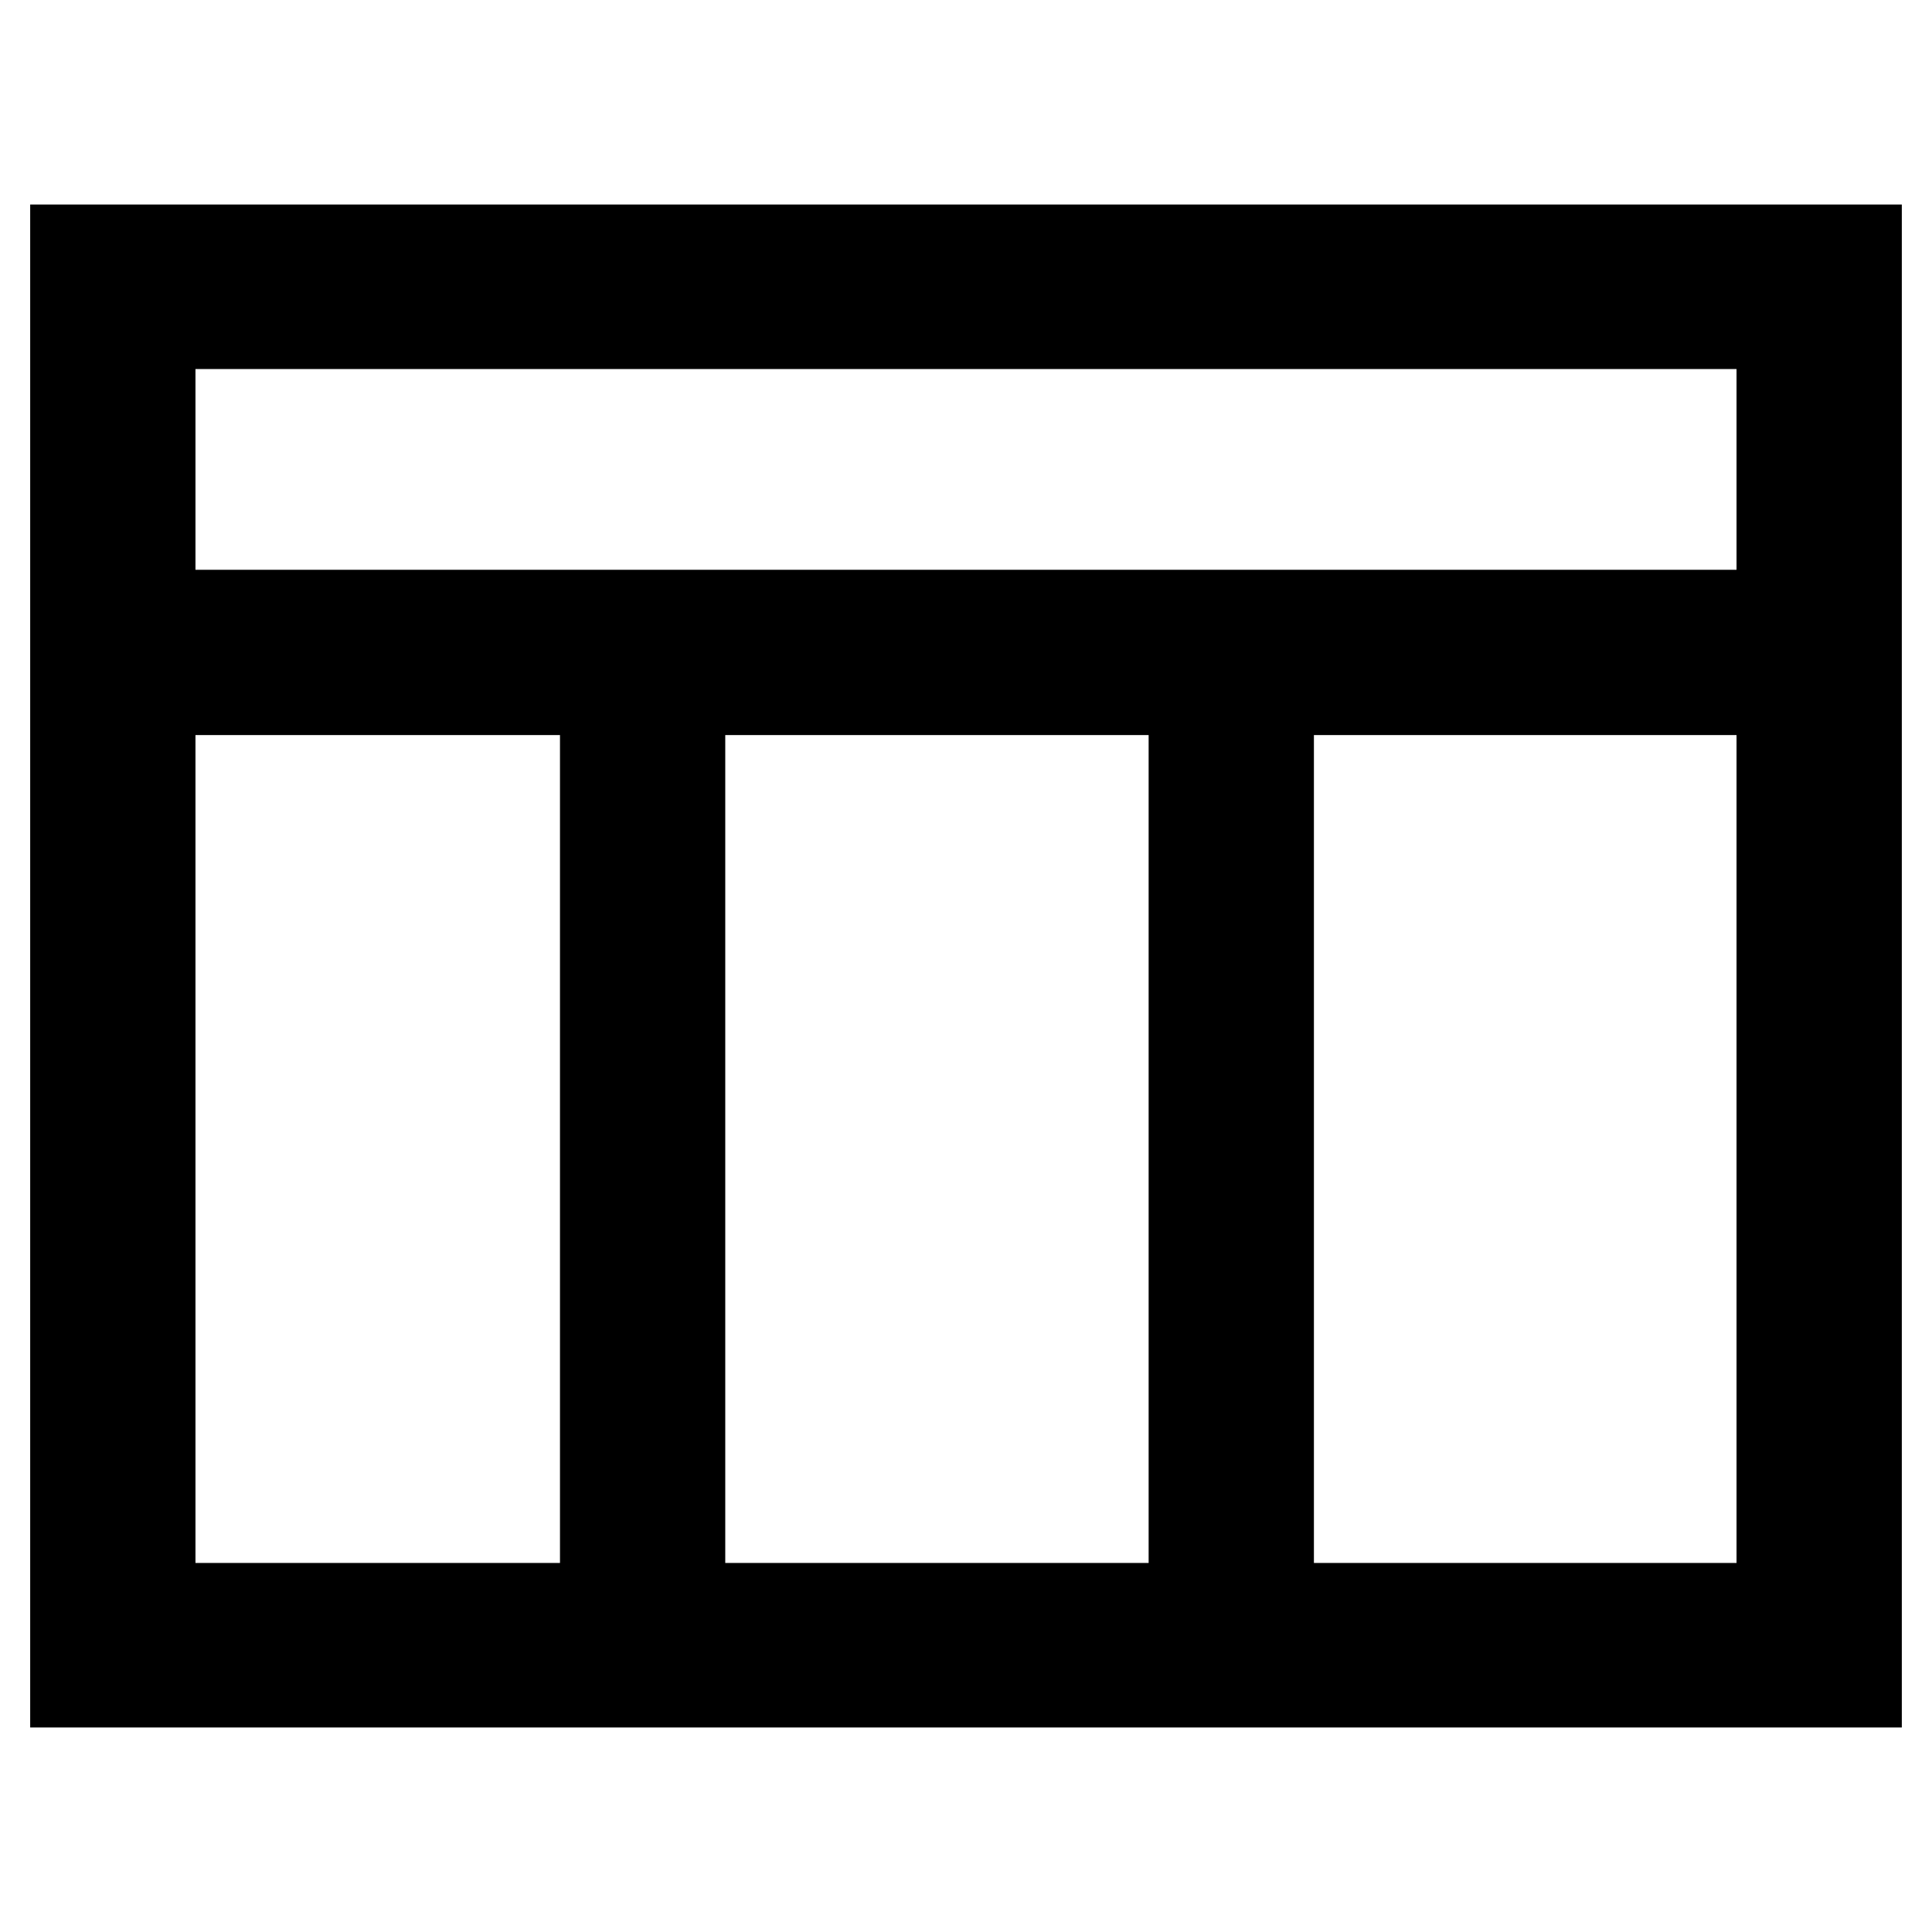 <?xml version="1.0" encoding="utf-8"?>
<!-- Svg Vector Icons : http://www.onlinewebfonts.com/icon -->
<!DOCTYPE svg PUBLIC "-//W3C//DTD SVG 1.1//EN" "http://www.w3.org/Graphics/SVG/1.1/DTD/svg11.dtd">
<svg version="1.1" xmlns="http://www.w3.org/2000/svg" xmlns:xlink="http://www.w3.org/1999/xlink" x="0px" y="0px" viewBox="0 0 256 256" enable-background="new 0 0 256 256" xml:space="preserve">
<g> <path stroke-width="12" fill-opacity="0" stroke="#000000"  d="M14.4,81.5h227.2v9.9H14.4V81.5z M246,222.9H10V33.1h236V222.9L246,222.9z M19.9,213.1h216.2V42.9H19.9 V213.1z M80.2,89.5h9.9v125.4h-9.9V89.5z M158.2,89.5h9.9v125.4h-9.9V89.5z"/></g>
</svg>